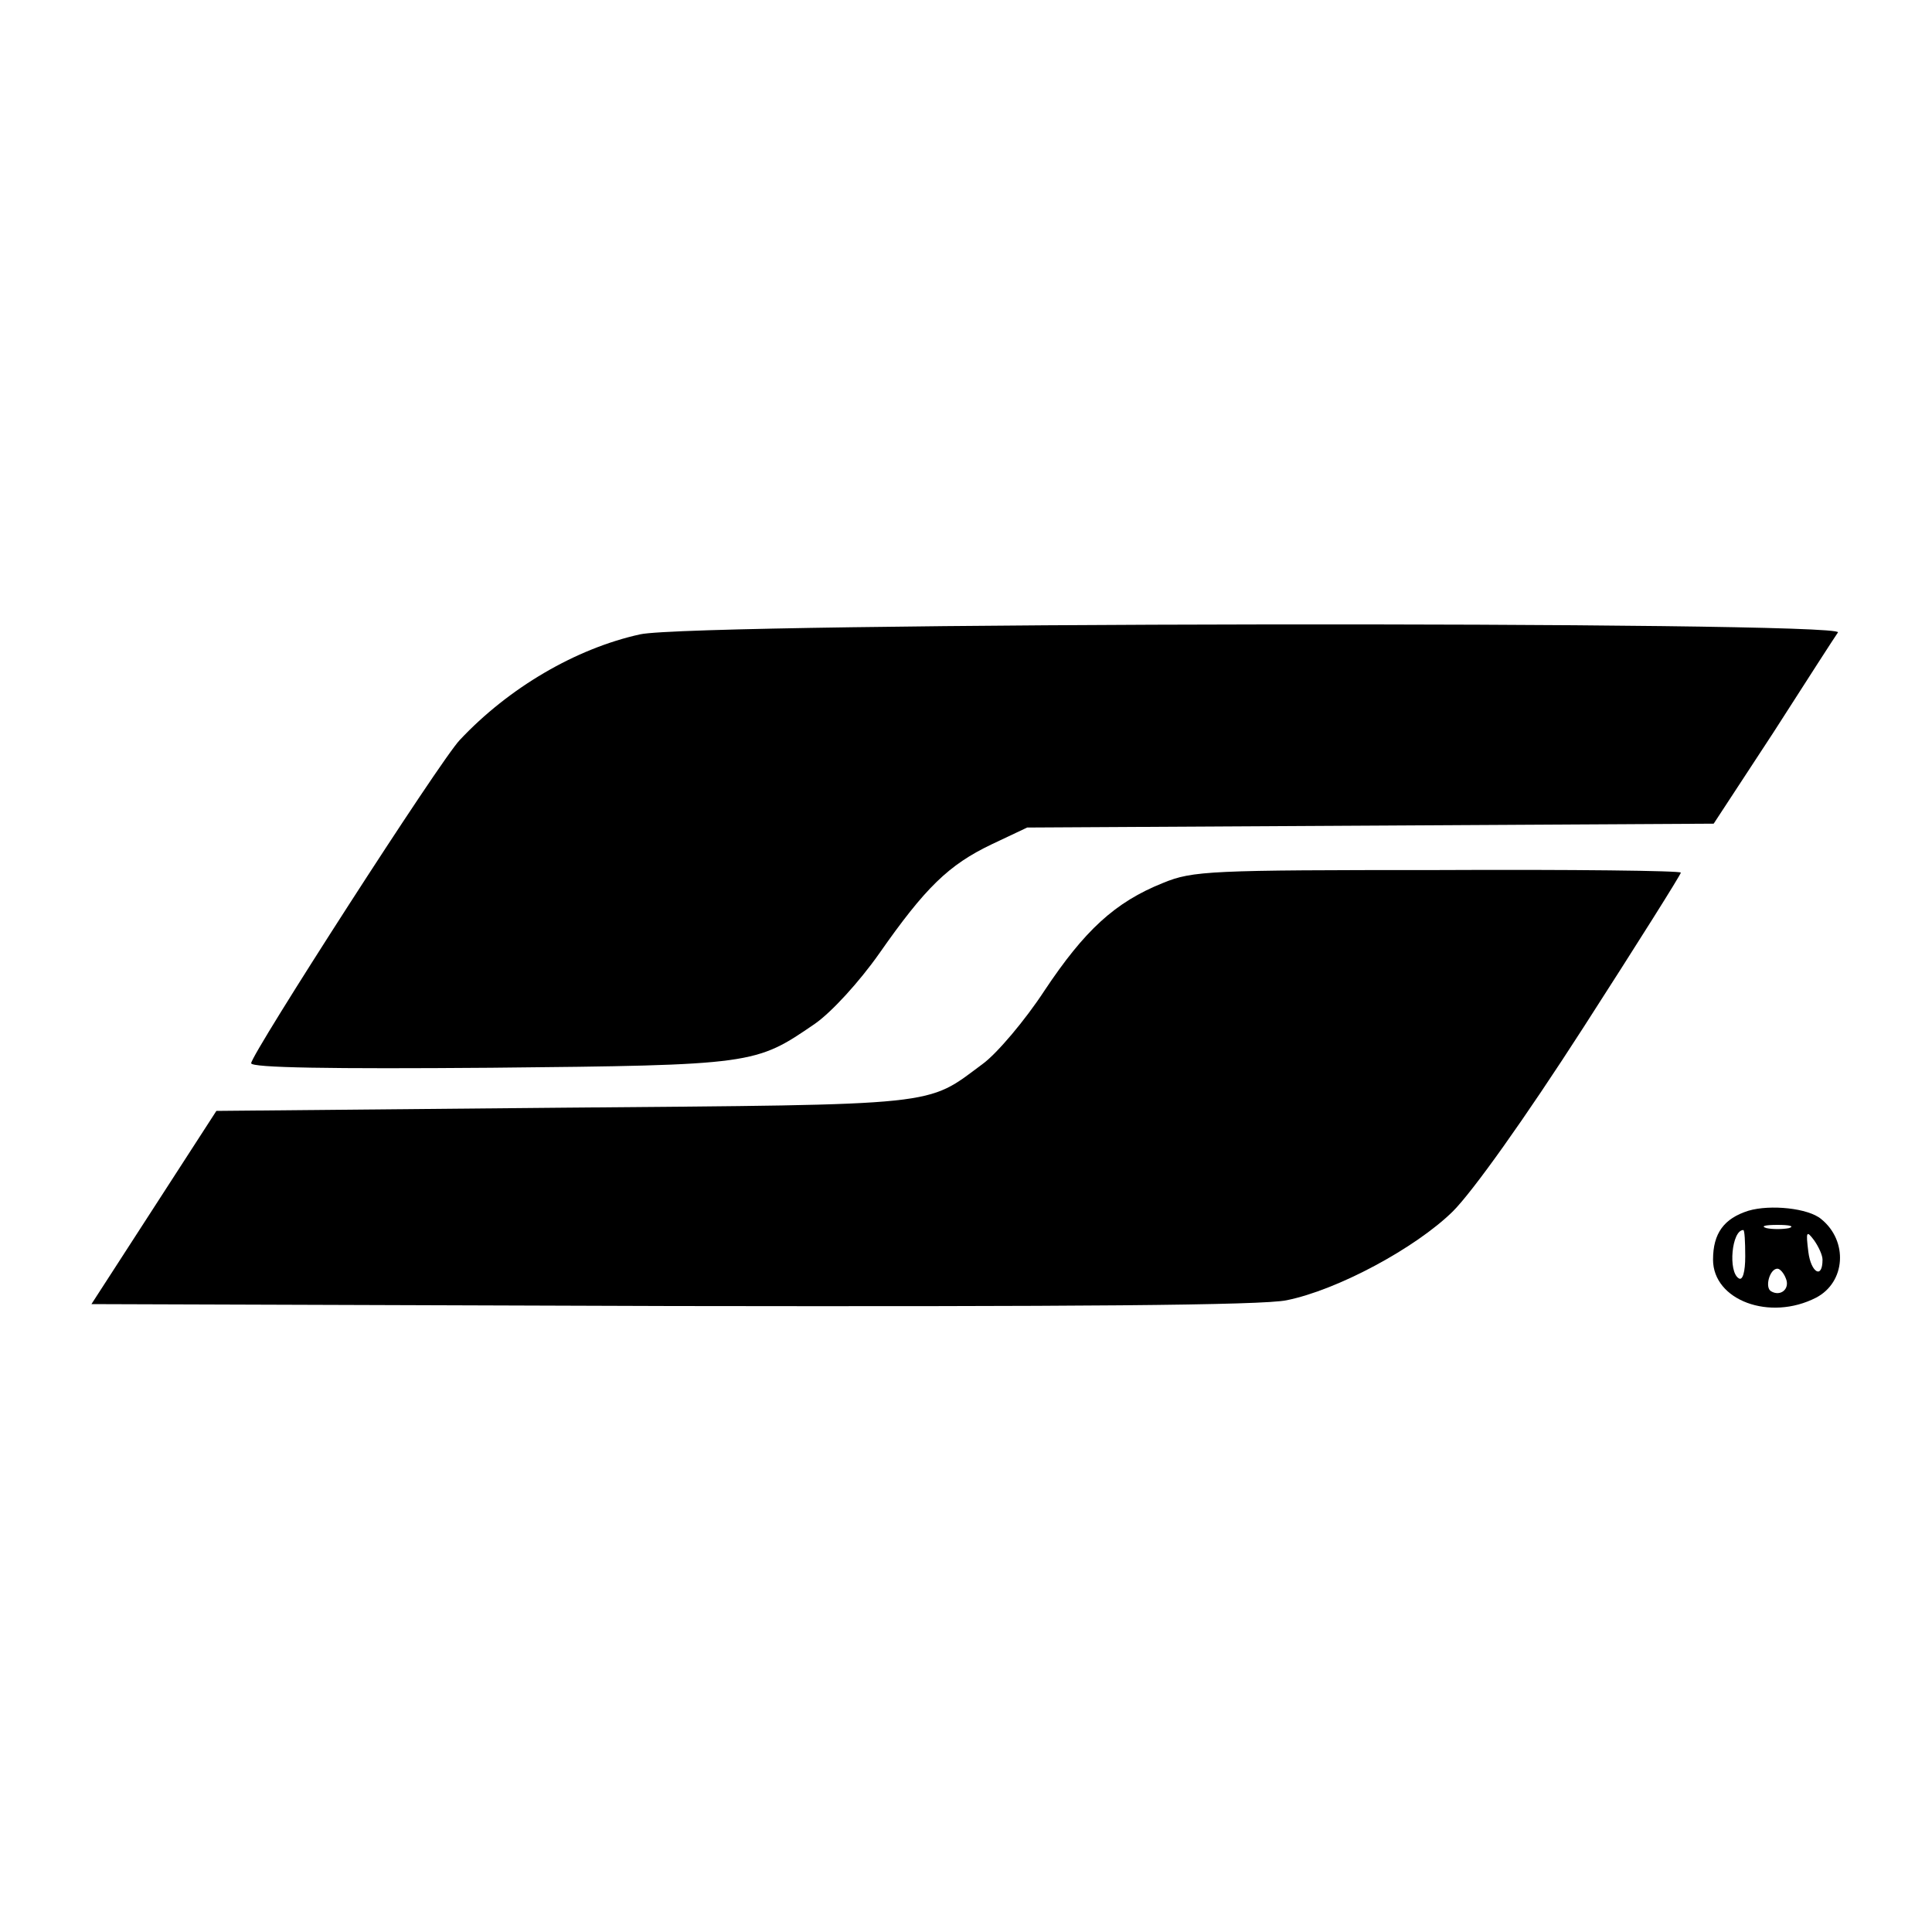 <?xml version="1.0" standalone="no"?>
<!DOCTYPE svg PUBLIC "-//W3C//DTD SVG 20010904//EN"
 "http://www.w3.org/TR/2001/REC-SVG-20010904/DTD/svg10.dtd">
<svg version="1.0" xmlns="http://www.w3.org/2000/svg"
 width="300pt" height="300pt" viewBox="0 0 300 300"
 preserveAspectRatio="xMidYMid meet">
<g transform="translate(0,300) scale(0.1,-0.1)"
fill="#000000" stroke="none">
<path d="M994 2015 c-100 -22 -204 -83 -280 -164 -30 -31 -324 -488 -324 -502
0 -7 123 -9 373 -7 408 4 410 5 502 68 26 18 69 65 100 109 72 103 108 138
175 170 l55 26 533 3 533 3 93 142 c50 78 95 148 100 155 11 18 -1773 16
-1860 -3z"/>
<path d="M1806 1629 c-75 -30 -122 -74 -184 -167 -30 -46 -74 -98 -96 -114
-89 -66 -59 -63 -651 -68 l-539 -5 -97 -150 -97 -150 902 -3 c622 -1 917 1
954 9 79 16 200 81 258 138 31 31 111 143 203 286 83 129 151 237 151 240 0 3
-170 5 -377 4 -354 0 -381 -1 -427 -20z"/>
<path d="M2715 1120 c-38 -12 -55 -35 -55 -76 0 -63 88 -96 160 -59 46 24 50
88 8 122 -20 17 -79 23 -113 13z m63 -27 c-10 -2 -26 -2 -35 0 -10 3 -2 5 17
5 19 0 27 -2 18 -5z m-68 -44 c0 -24 -4 -38 -10 -34 -17 10 -11 75 7 75 2 0 3
-18 3 -41z m120 -5 c0 -31 -18 -20 -22 12 -4 32 -3 34 9 18 7 -10 13 -23 13
-30z m-57 -29 c7 -16 -8 -29 -23 -20 -10 6 -2 35 10 35 4 0 10 -7 13 -15z"/>
</g>
</svg>

